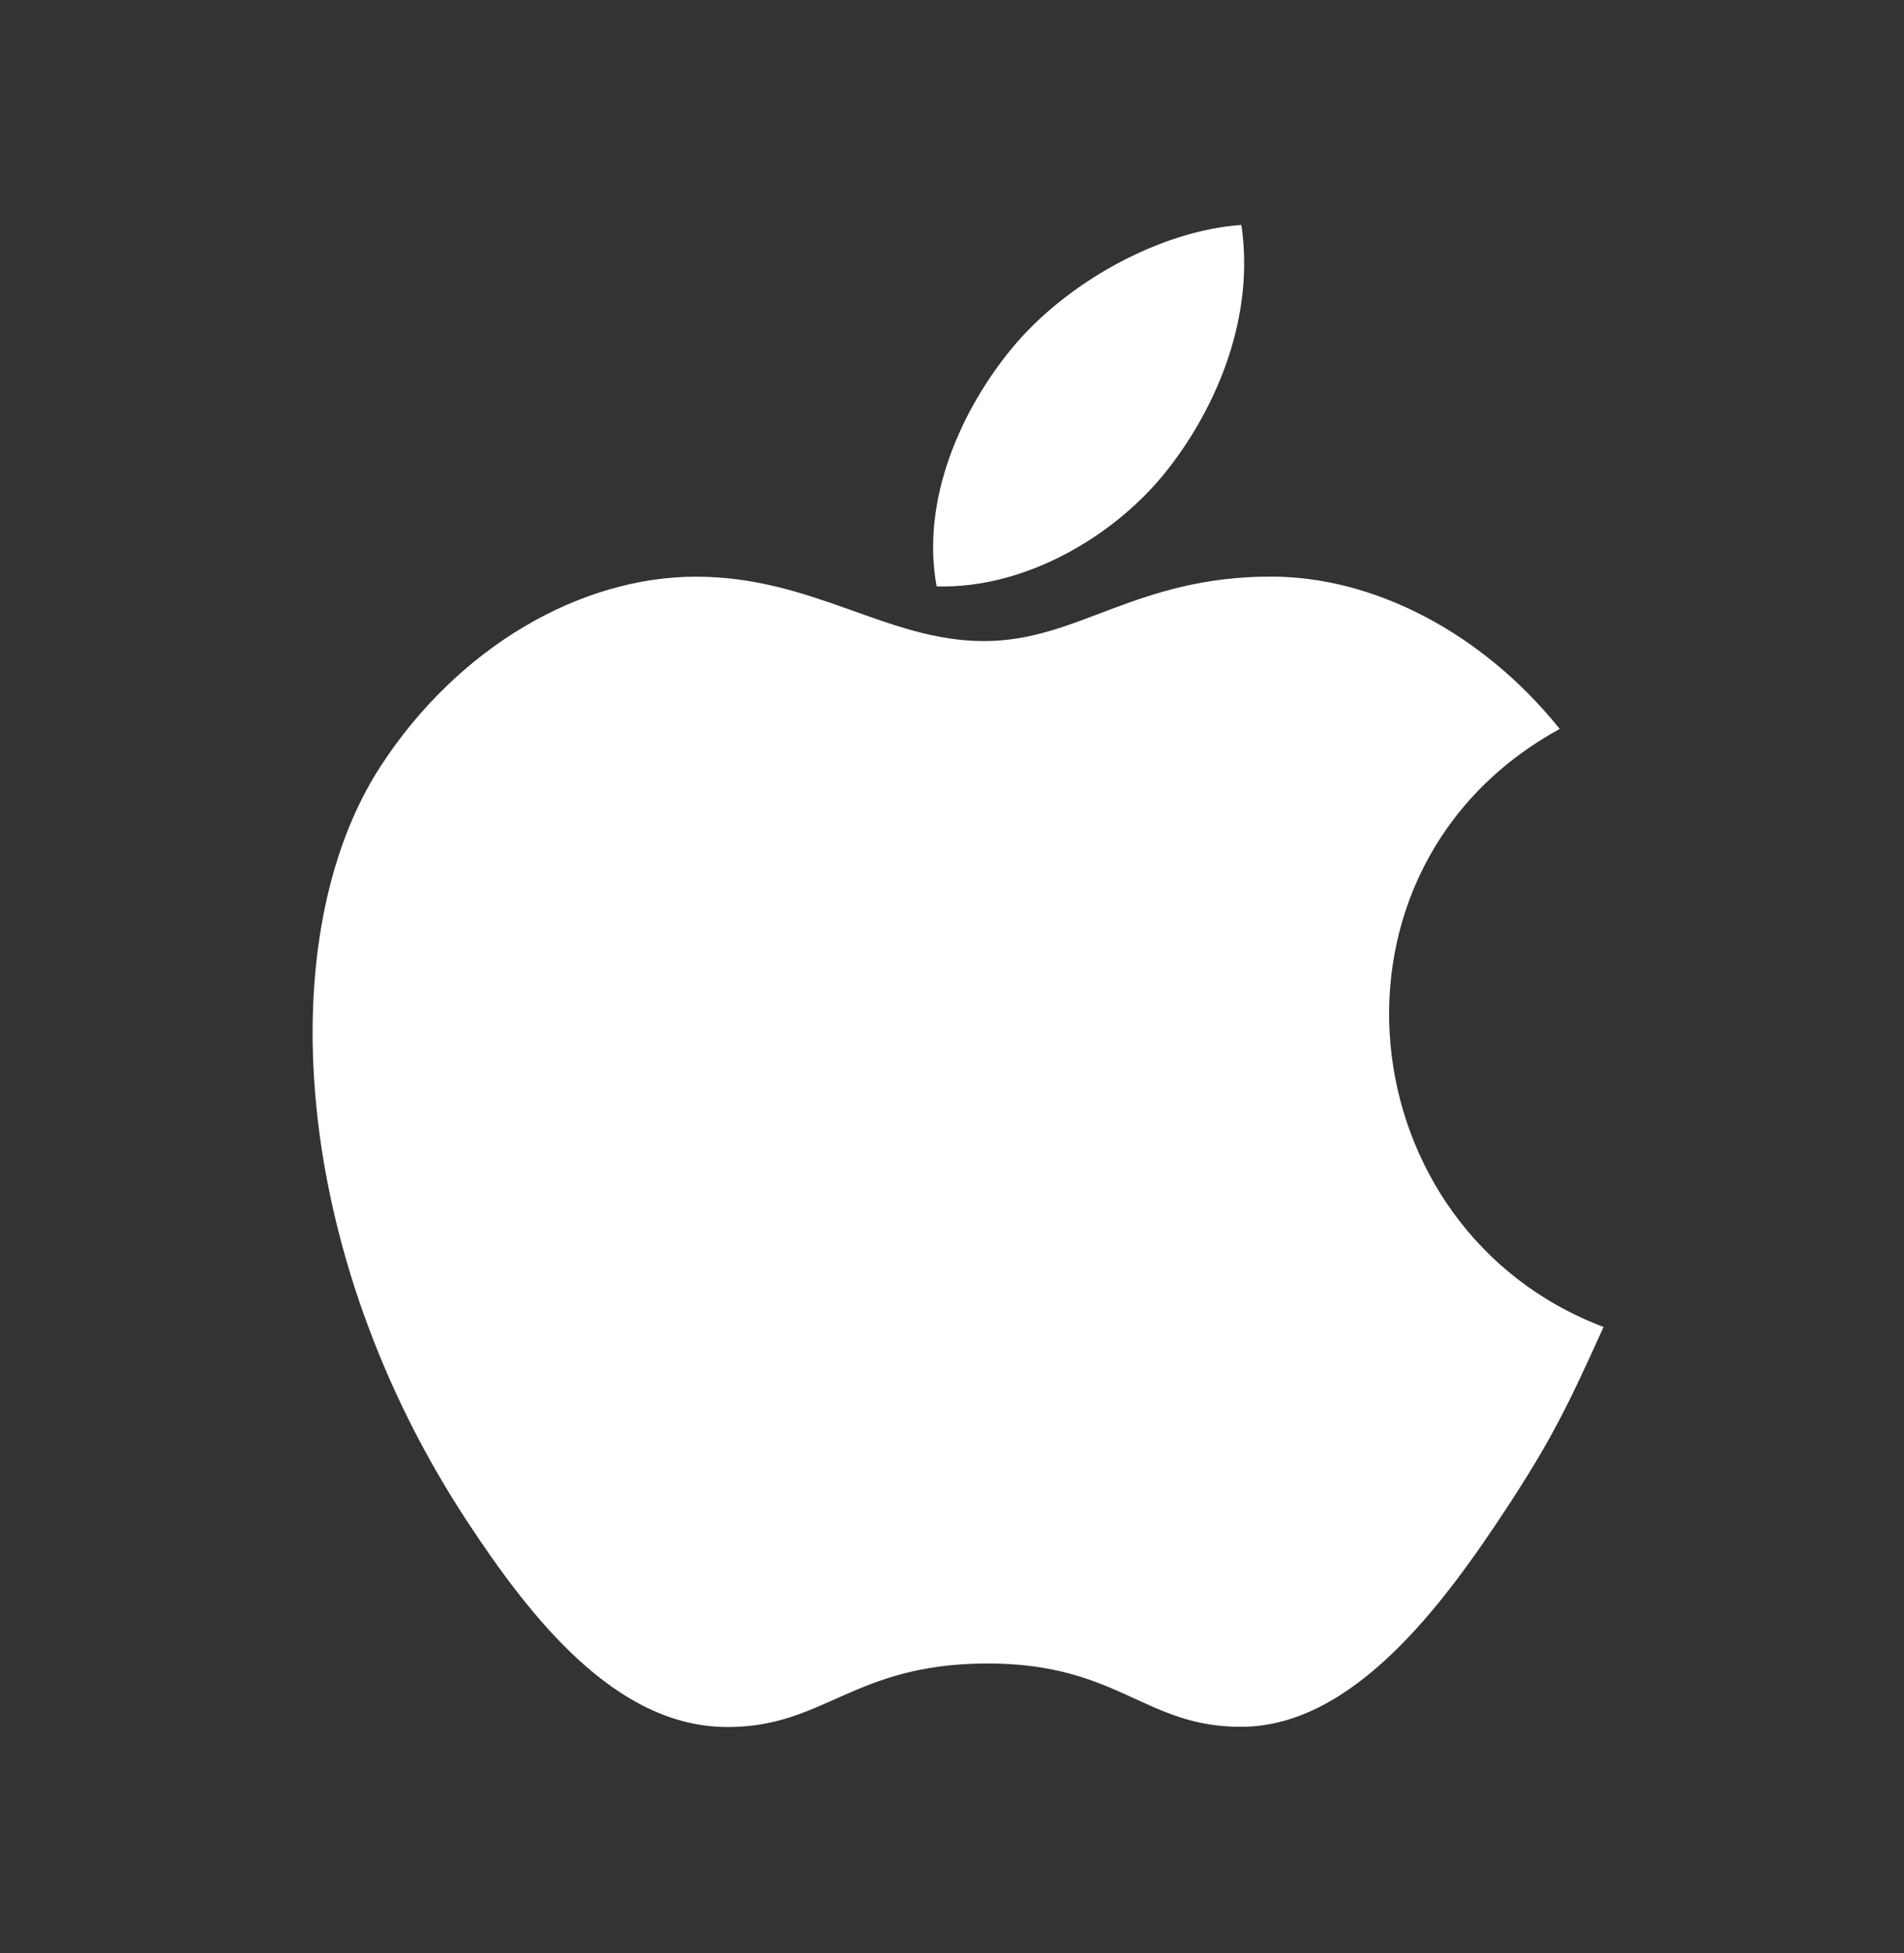 <svg width="39" height="40" viewBox="0 0 39 40" fill="none" xmlns="http://www.w3.org/2000/svg">
<rect x="0" y="0" width="39" height="40" fill="#333333" stroke="none"/>
<path fill-rule="evenodd" clip-rule="evenodd" d="M31.948 14.929C30.362 12.953 28.137 11.809 26.037 11.809C23.258 11.809 22.084 13.13 20.156 13.13C18.169 13.13 16.659 11.811 14.255 11.811C11.895 11.811 9.385 13.245 7.794 15.696C5.554 19.142 5.934 25.626 9.564 31.151C10.863 33.127 12.597 35.349 14.865 35.37C16.88 35.389 17.45 34.085 20.185 34.069C22.92 34.054 23.437 35.384 25.452 35.366C27.719 35.344 29.549 32.884 30.847 30.908C31.777 29.492 32.123 28.777 32.846 27.177C27.597 25.194 26.753 17.776 31.948 14.929Z" fill="white"/>
<path fill-rule="evenodd" clip-rule="evenodd" d="M23.929 9.602C24.938 8.307 25.705 6.477 25.427 4.607C23.778 4.721 21.849 5.77 20.723 7.138C19.701 8.379 18.857 10.22 19.185 12.009C20.985 12.065 22.848 10.989 23.929 9.602Z" fill="white"/>
</svg>

